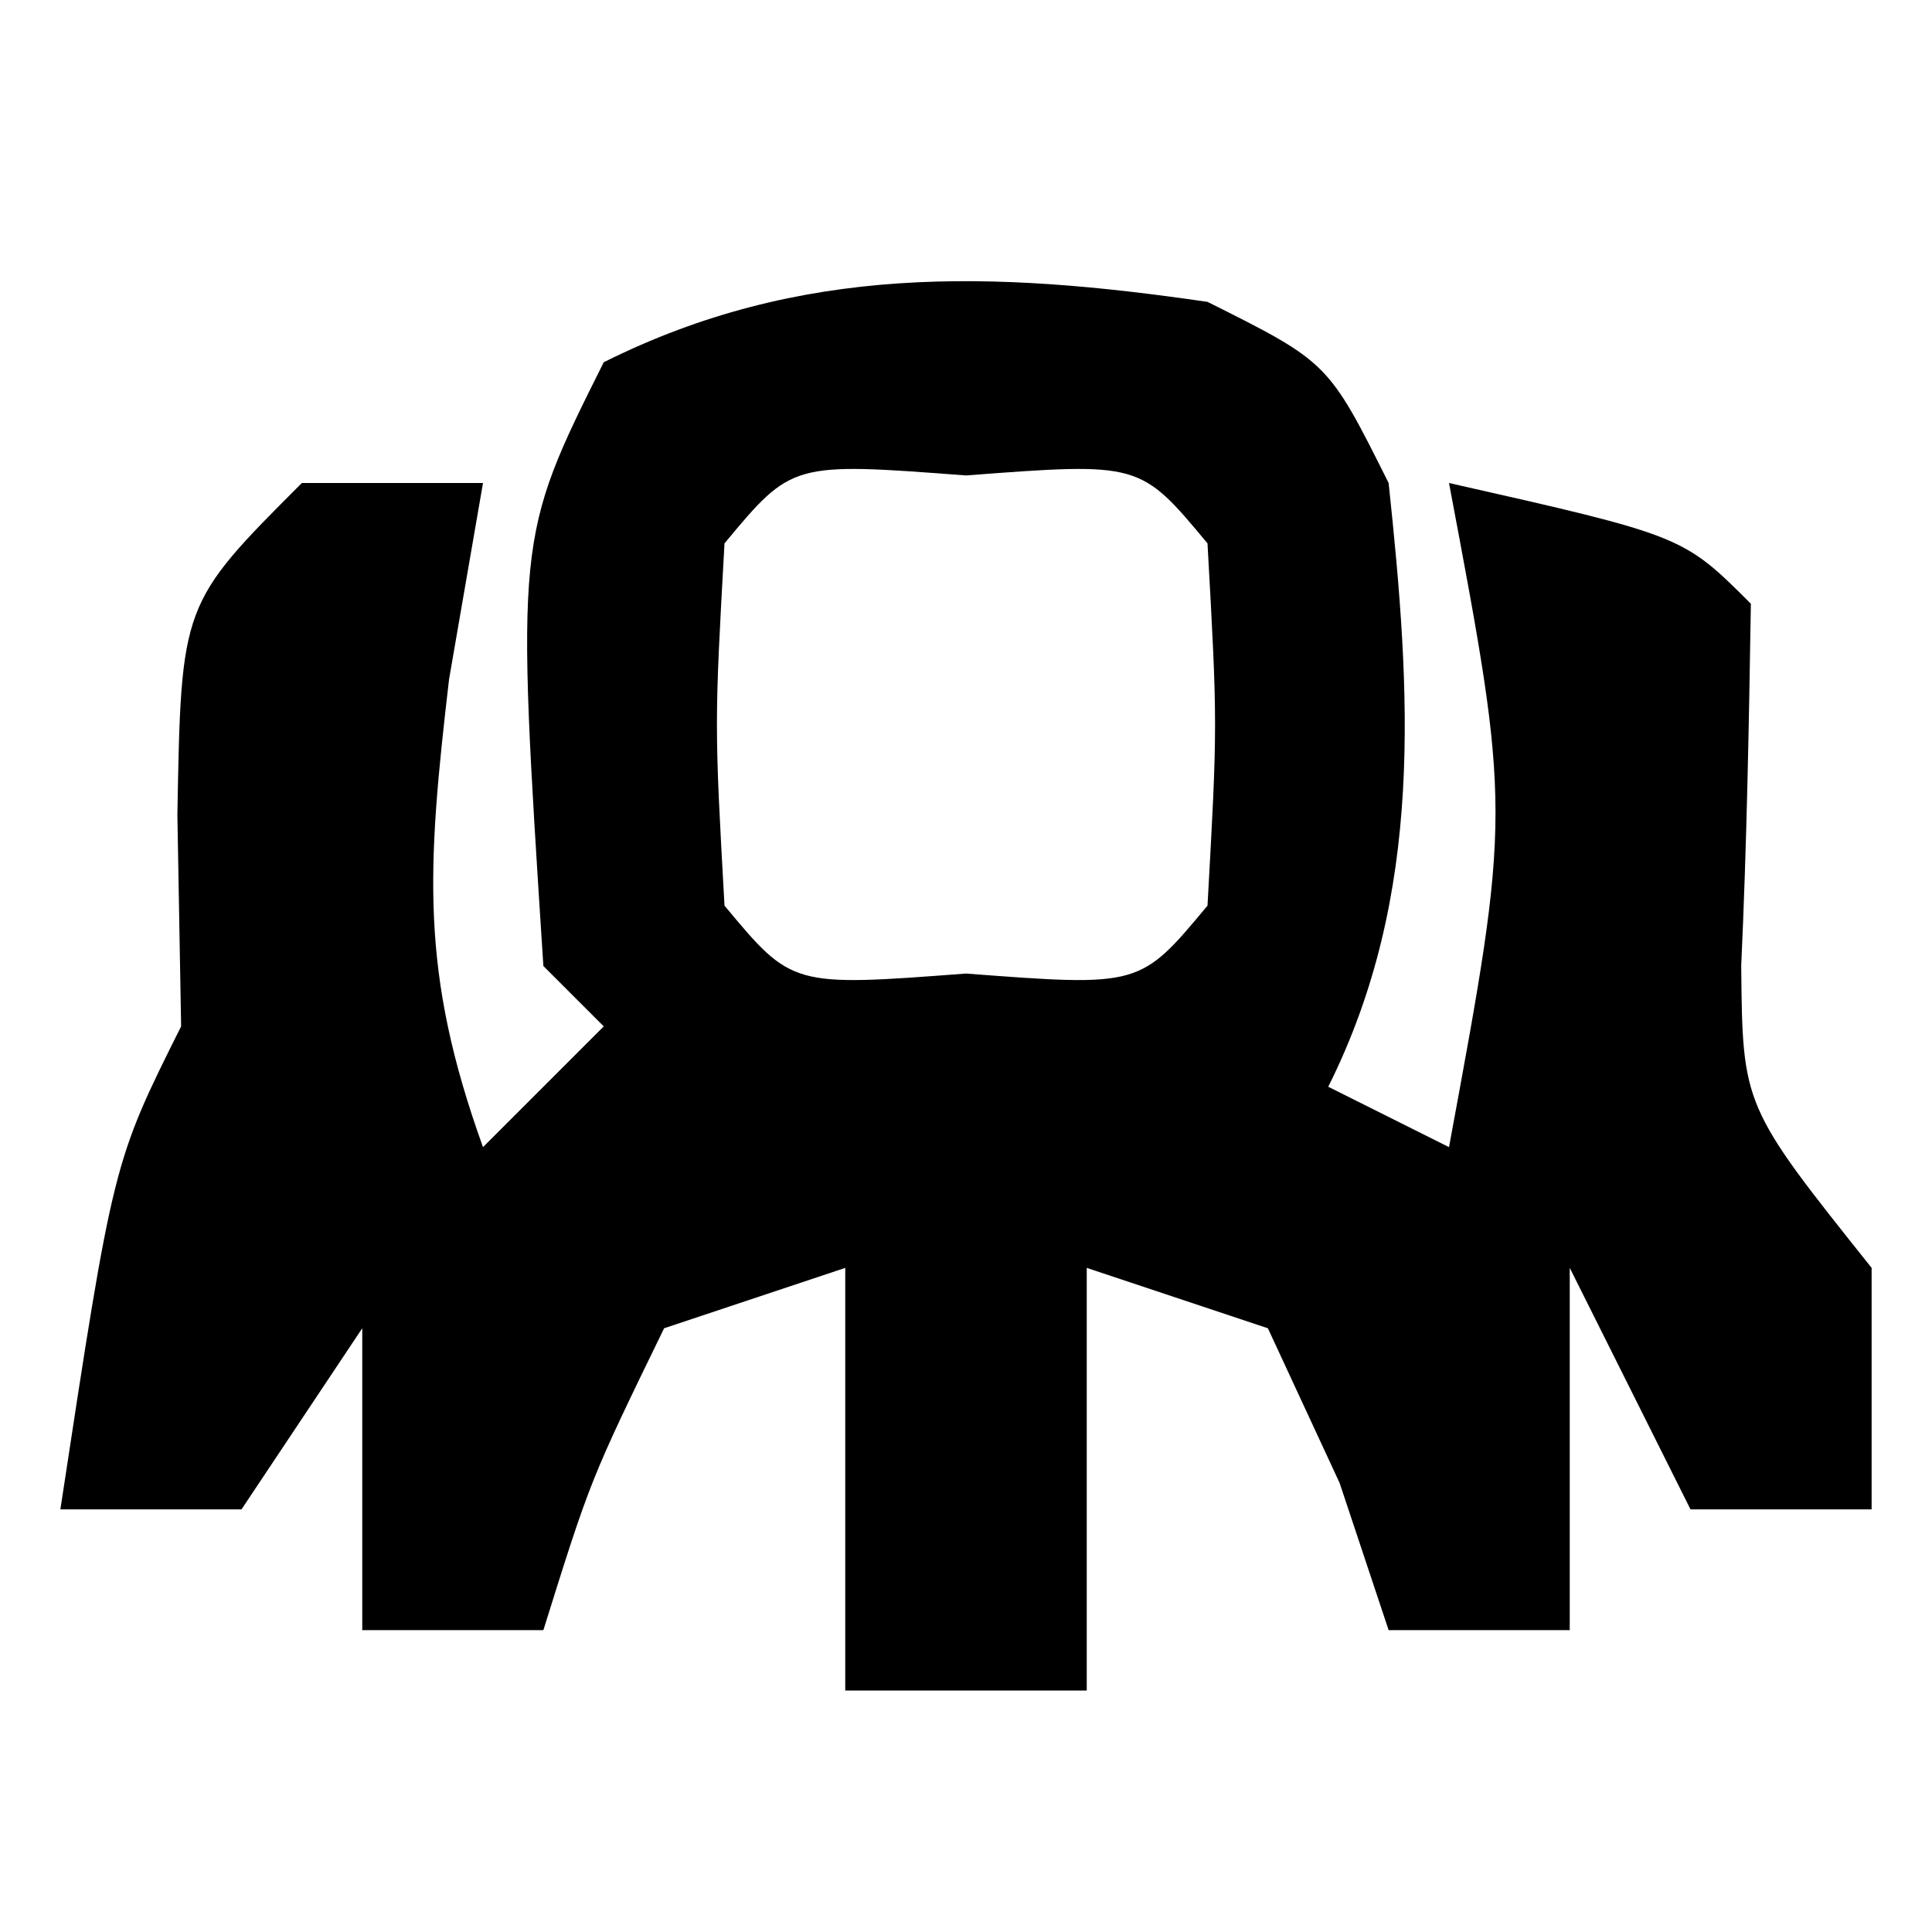 <svg xmlns="http://www.w3.org/2000/svg" width="32" height="32"><path d="M0 0 C2 1 2 1 3 3 C3.369 6.473 3.596 9.807 2 13 C2.66 13.33 3.32 13.66 4 14 C5.027 8.445 5.027 8.445 4 3 C7.875 3.875 7.875 3.875 9 5 C8.968 6.998 8.932 8.996 8.84 10.992 C8.862 13.32 8.862 13.32 11 16 C11 17.32 11 18.64 11 20 C10.01 20 9.02 20 8 20 C7.34 18.68 6.68 17.36 6 16 C6 16.33 6 16.66 6 17 C6 18.667 6 20.333 6 22 C5.01 22 4.02 22 3 22 C2.732 21.196 2.464 20.391 2.188 19.562 C1.796 18.717 1.404 17.871 1 17 C0.01 16.67 -0.98 16.34 -2 16 C-2 18.31 -2 20.62 -2 23 C-3.32 23 -4.64 23 -6 23 C-6 20.69 -6 18.38 -6 16 C-6.99 16.33 -7.98 16.66 -9 17 C-10.219 19.504 -10.219 19.504 -11 22 C-11.99 22 -12.98 22 -14 22 C-14 20.35 -14 18.7 -14 17 C-14.66 17.99 -15.32 18.98 -16 20 C-16.99 20 -17.98 20 -19 20 C-18.125 14.25 -18.125 14.25 -17 12 C-17.021 10.845 -17.041 9.69 -17.062 8.5 C-17 5 -17 5 -15 3 C-14.01 3 -13.02 3 -12 3 C-12.186 4.072 -12.371 5.145 -12.562 6.25 C-12.93 9.404 -13.045 11.098 -12 14 C-11.34 13.34 -10.68 12.68 -10 12 C-10.33 11.67 -10.66 11.34 -11 11 C-11.457 3.914 -11.457 3.914 -10 1 C-6.738 -0.631 -3.564 -0.52 0 0 Z M-8 4 C-8.167 7 -8.167 7 -8 10 C-6.882 11.344 -6.882 11.344 -4 11.125 C-1.118 11.344 -1.118 11.344 0 10 C0.167 7 0.167 7 0 4 C-1.118 2.656 -1.118 2.656 -4 2.875 C-6.882 2.656 -6.882 2.656 -8 4 Z " fill="#000000" transform="translate(20,5)"></path></svg>